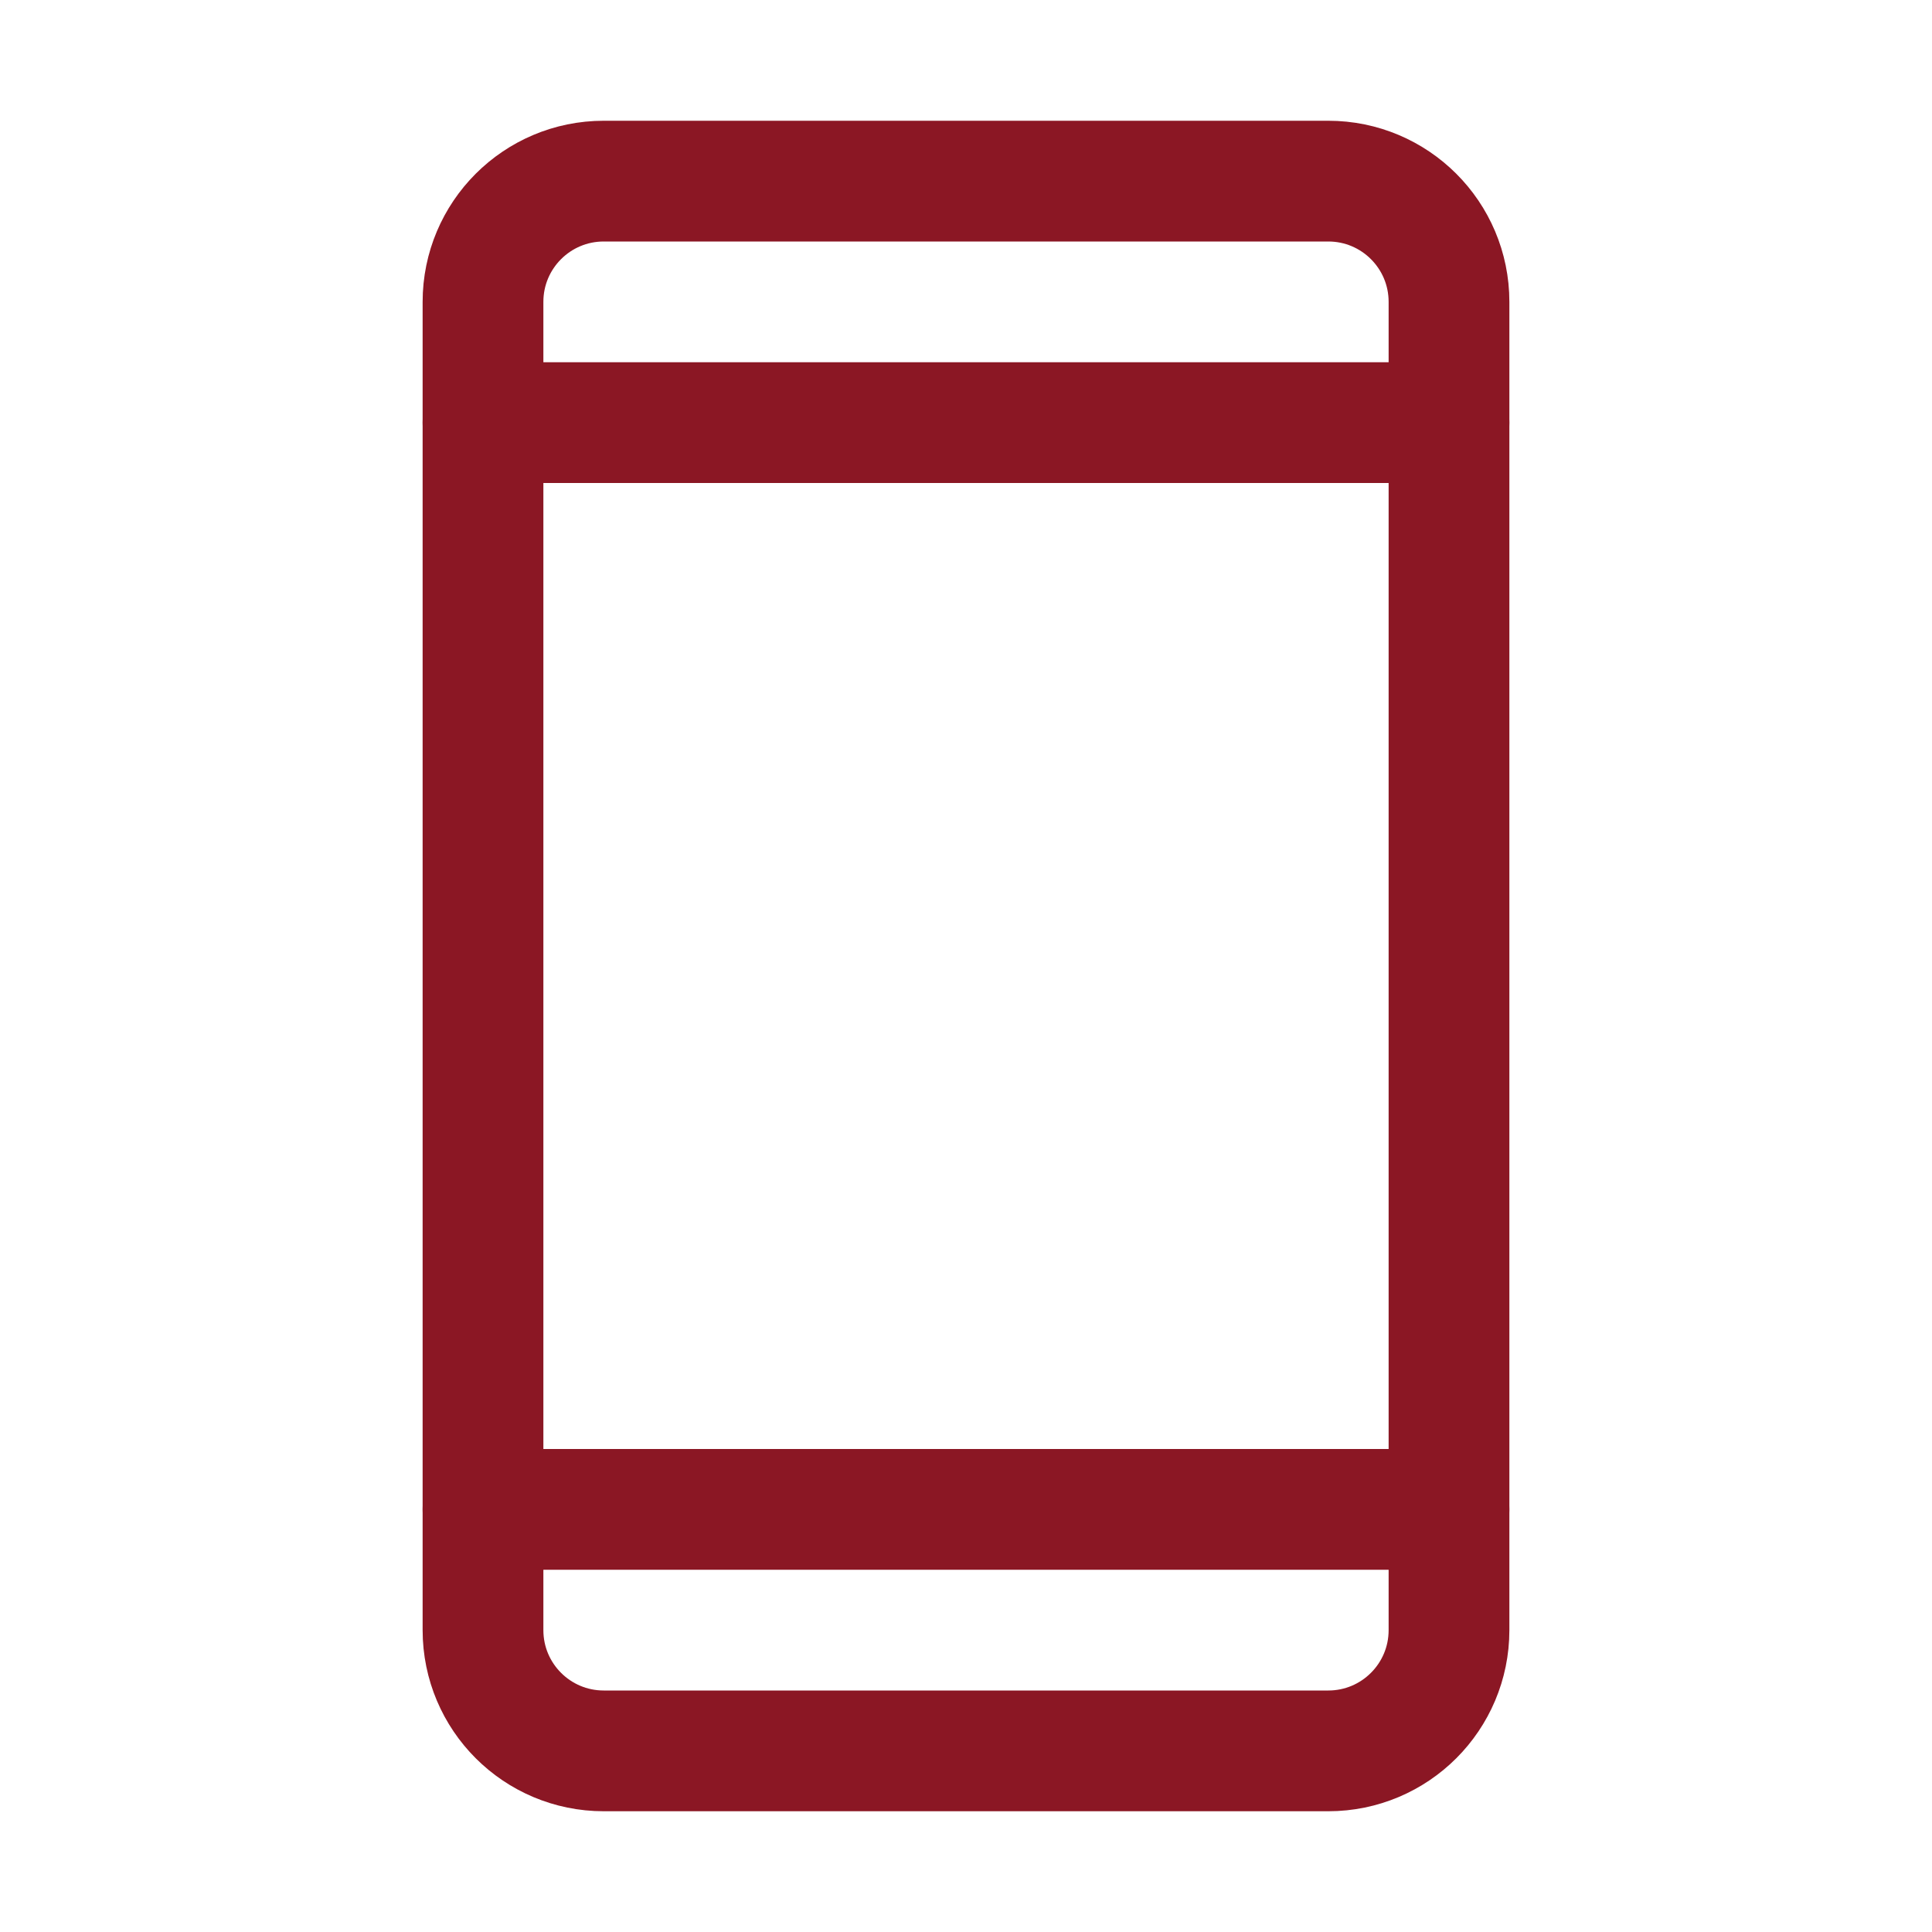 <svg width="32" height="32" viewBox="0 0 32 32" fill="none" xmlns="http://www.w3.org/2000/svg">
<path d="M22 3H10C8.895 3 8 3.895 8 5V27C8 28.105 8.895 29 10 29H22C23.105 29 24 28.105 24 27V5C24 3.895 23.105 3 22 3Z" stroke="#8B1724" stroke-width="2" stroke-linecap="round" stroke-linejoin="round"/>
<path d="M8 7H24" stroke="#8B1724" stroke-width="2" stroke-linecap="round" stroke-linejoin="round"/>
<path d="M8 25H24" stroke="#8B1724" stroke-width="2" stroke-linecap="round" stroke-linejoin="round"/>
</svg>
